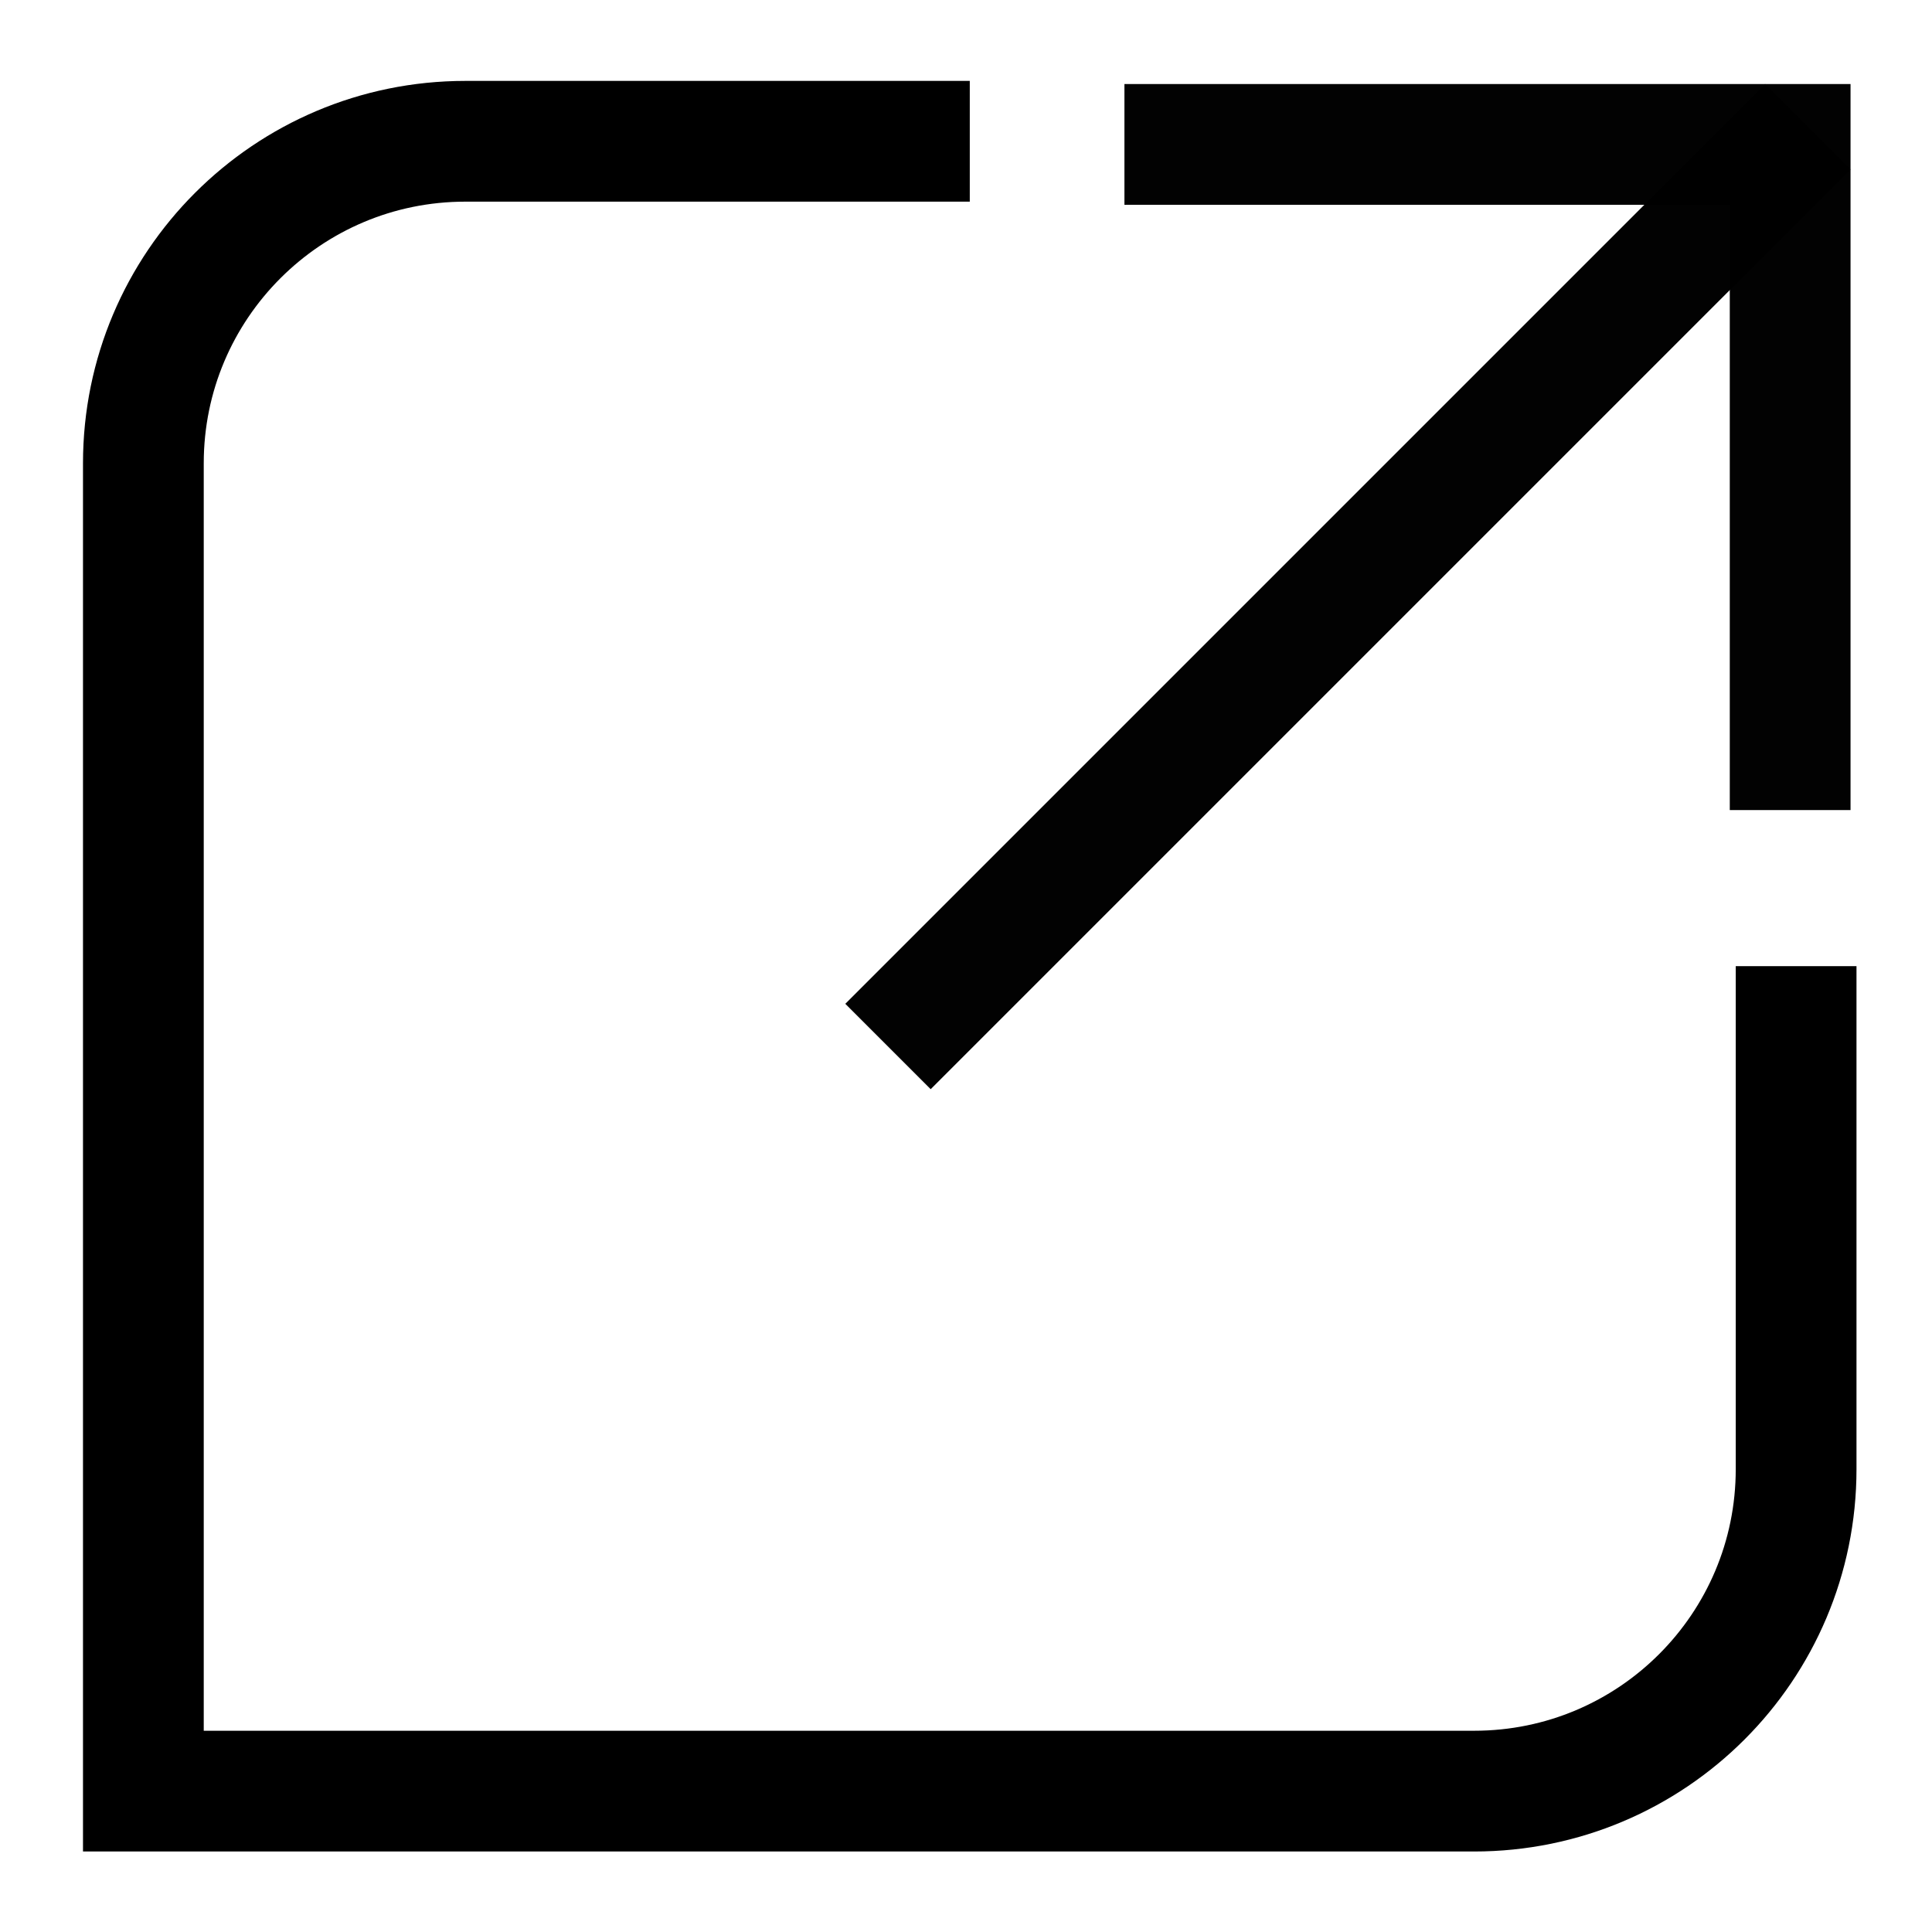 <svg width="24" height="24" viewBox="0 0 24 24" fill="none" xmlns="http://www.w3.org/2000/svg" aria-hidden="true"><path d="M11.031 13L22.457 1.574" stroke="black" stroke-opacity="0.99" stroke-width="1.5"></path><path d="M13.968 1.794H22.238V10.063" stroke="black" stroke-opacity="0.99" stroke-width="1.5"></path><path d="M22.312 12.002V15.418V18.25C22.312 20.459 20.522 22.25 18.312 22.25H1.781V5.755C1.781 3.546 3.572 1.755 5.781 1.755H8.625H12.047" stroke="black" stroke-width="1.5"></path></svg>